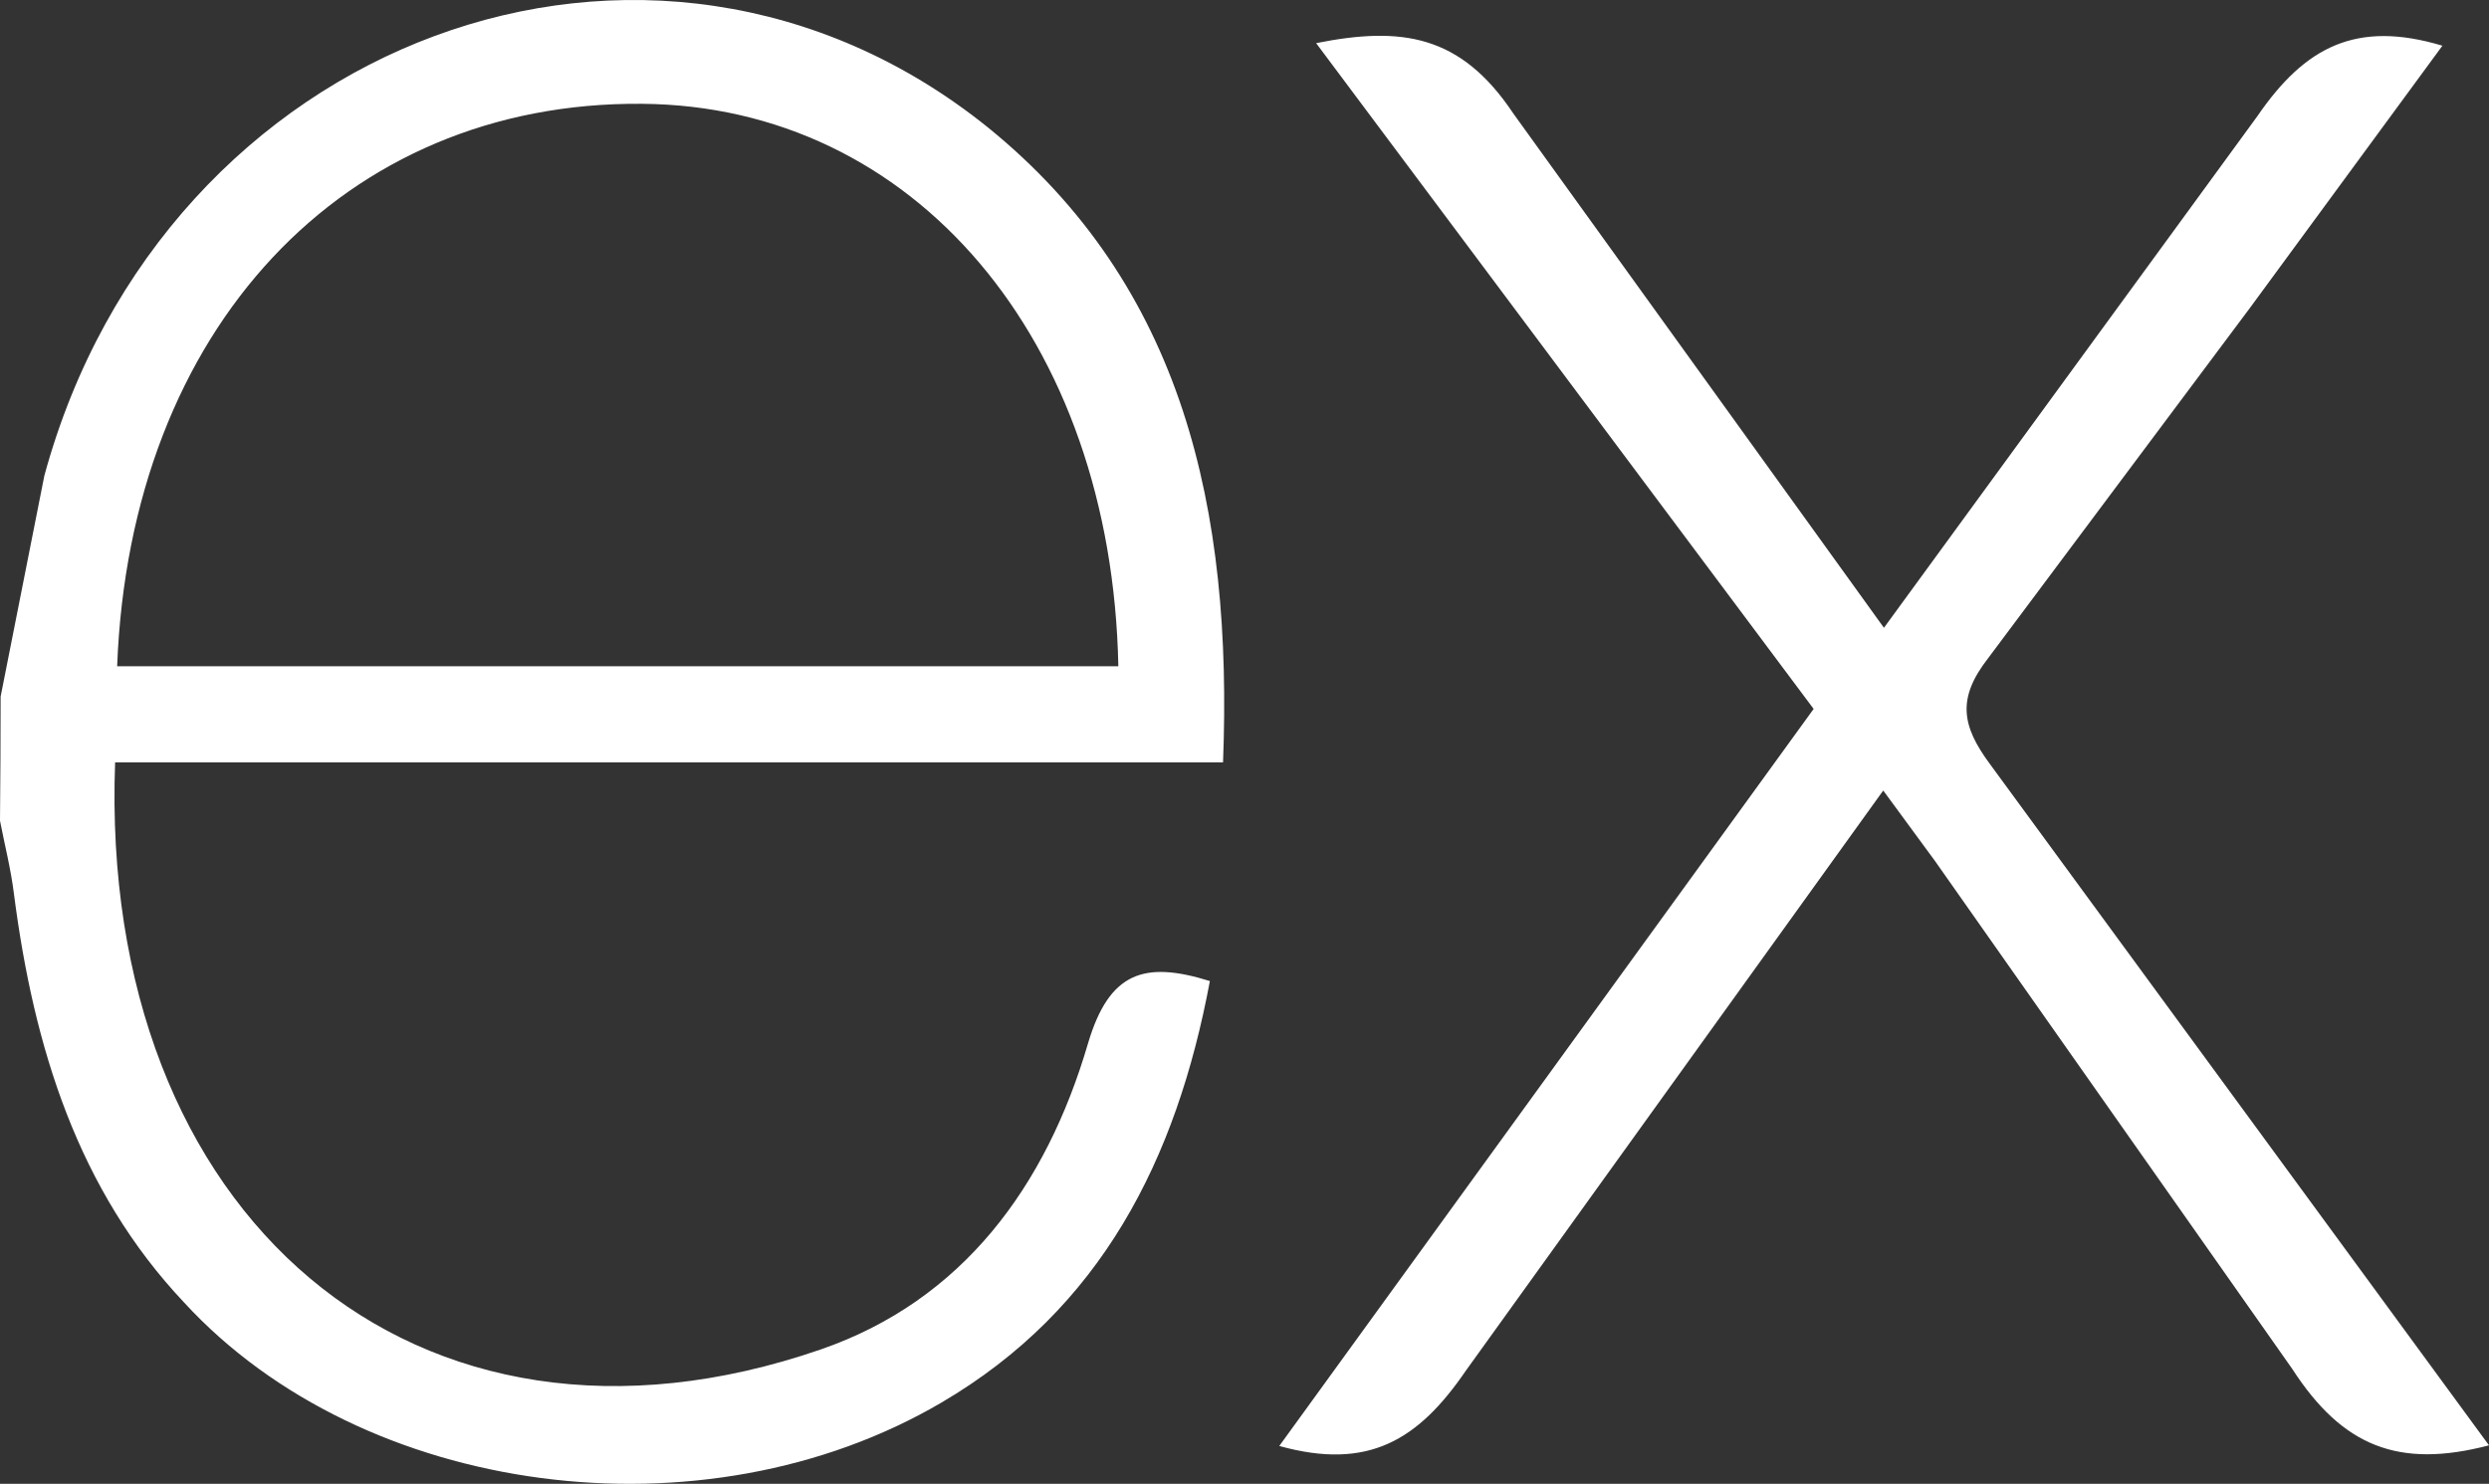 <svg width="109" height="65" viewBox="0 0 109 65" fill="none" xmlns="http://www.w3.org/2000/svg">
<rect x="0" y="0" width="109" height="65" fill="#333333" stroke="none"/>
<path d="M109 63.314C105.035 64.351 102.583 63.36 100.382 59.964L84.734 37.71L82.472 34.629L64.198 60.037C62.11 63.094 59.919 64.424 56.023 63.342L79.424 31.055L57.637 1.89C61.384 1.14 63.973 1.522 66.272 4.971L82.503 27.501L98.853 5.093C100.948 2.037 103.199 0.874 106.96 2.002L98.512 13.514L87.067 28.831C85.705 30.582 85.892 31.779 87.145 33.47L109 63.314ZM0.027 30.515L1.942 20.838C7.153 1.687 28.51 -6.272 43.239 5.562C51.846 12.523 53.986 22.368 53.56 33.397H5.041C4.312 53.248 18.213 65.23 35.936 59.116C42.152 56.97 45.814 51.967 47.647 45.707C48.577 42.57 50.116 42.08 52.984 42.976C51.52 50.805 48.215 57.345 41.233 61.438C30.799 67.565 15.907 65.583 8.073 57.068C3.406 52.128 1.478 45.868 0.613 39.174C0.477 38.067 0.204 37.014 0 35.953C0.018 34.141 0.027 32.33 0.027 30.519V30.515ZM5.13 29.185H48.975C48.689 14.83 39.993 4.635 28.108 4.547C15.062 4.442 5.695 14.396 5.13 29.185Z" fill="white"/>
</svg>

